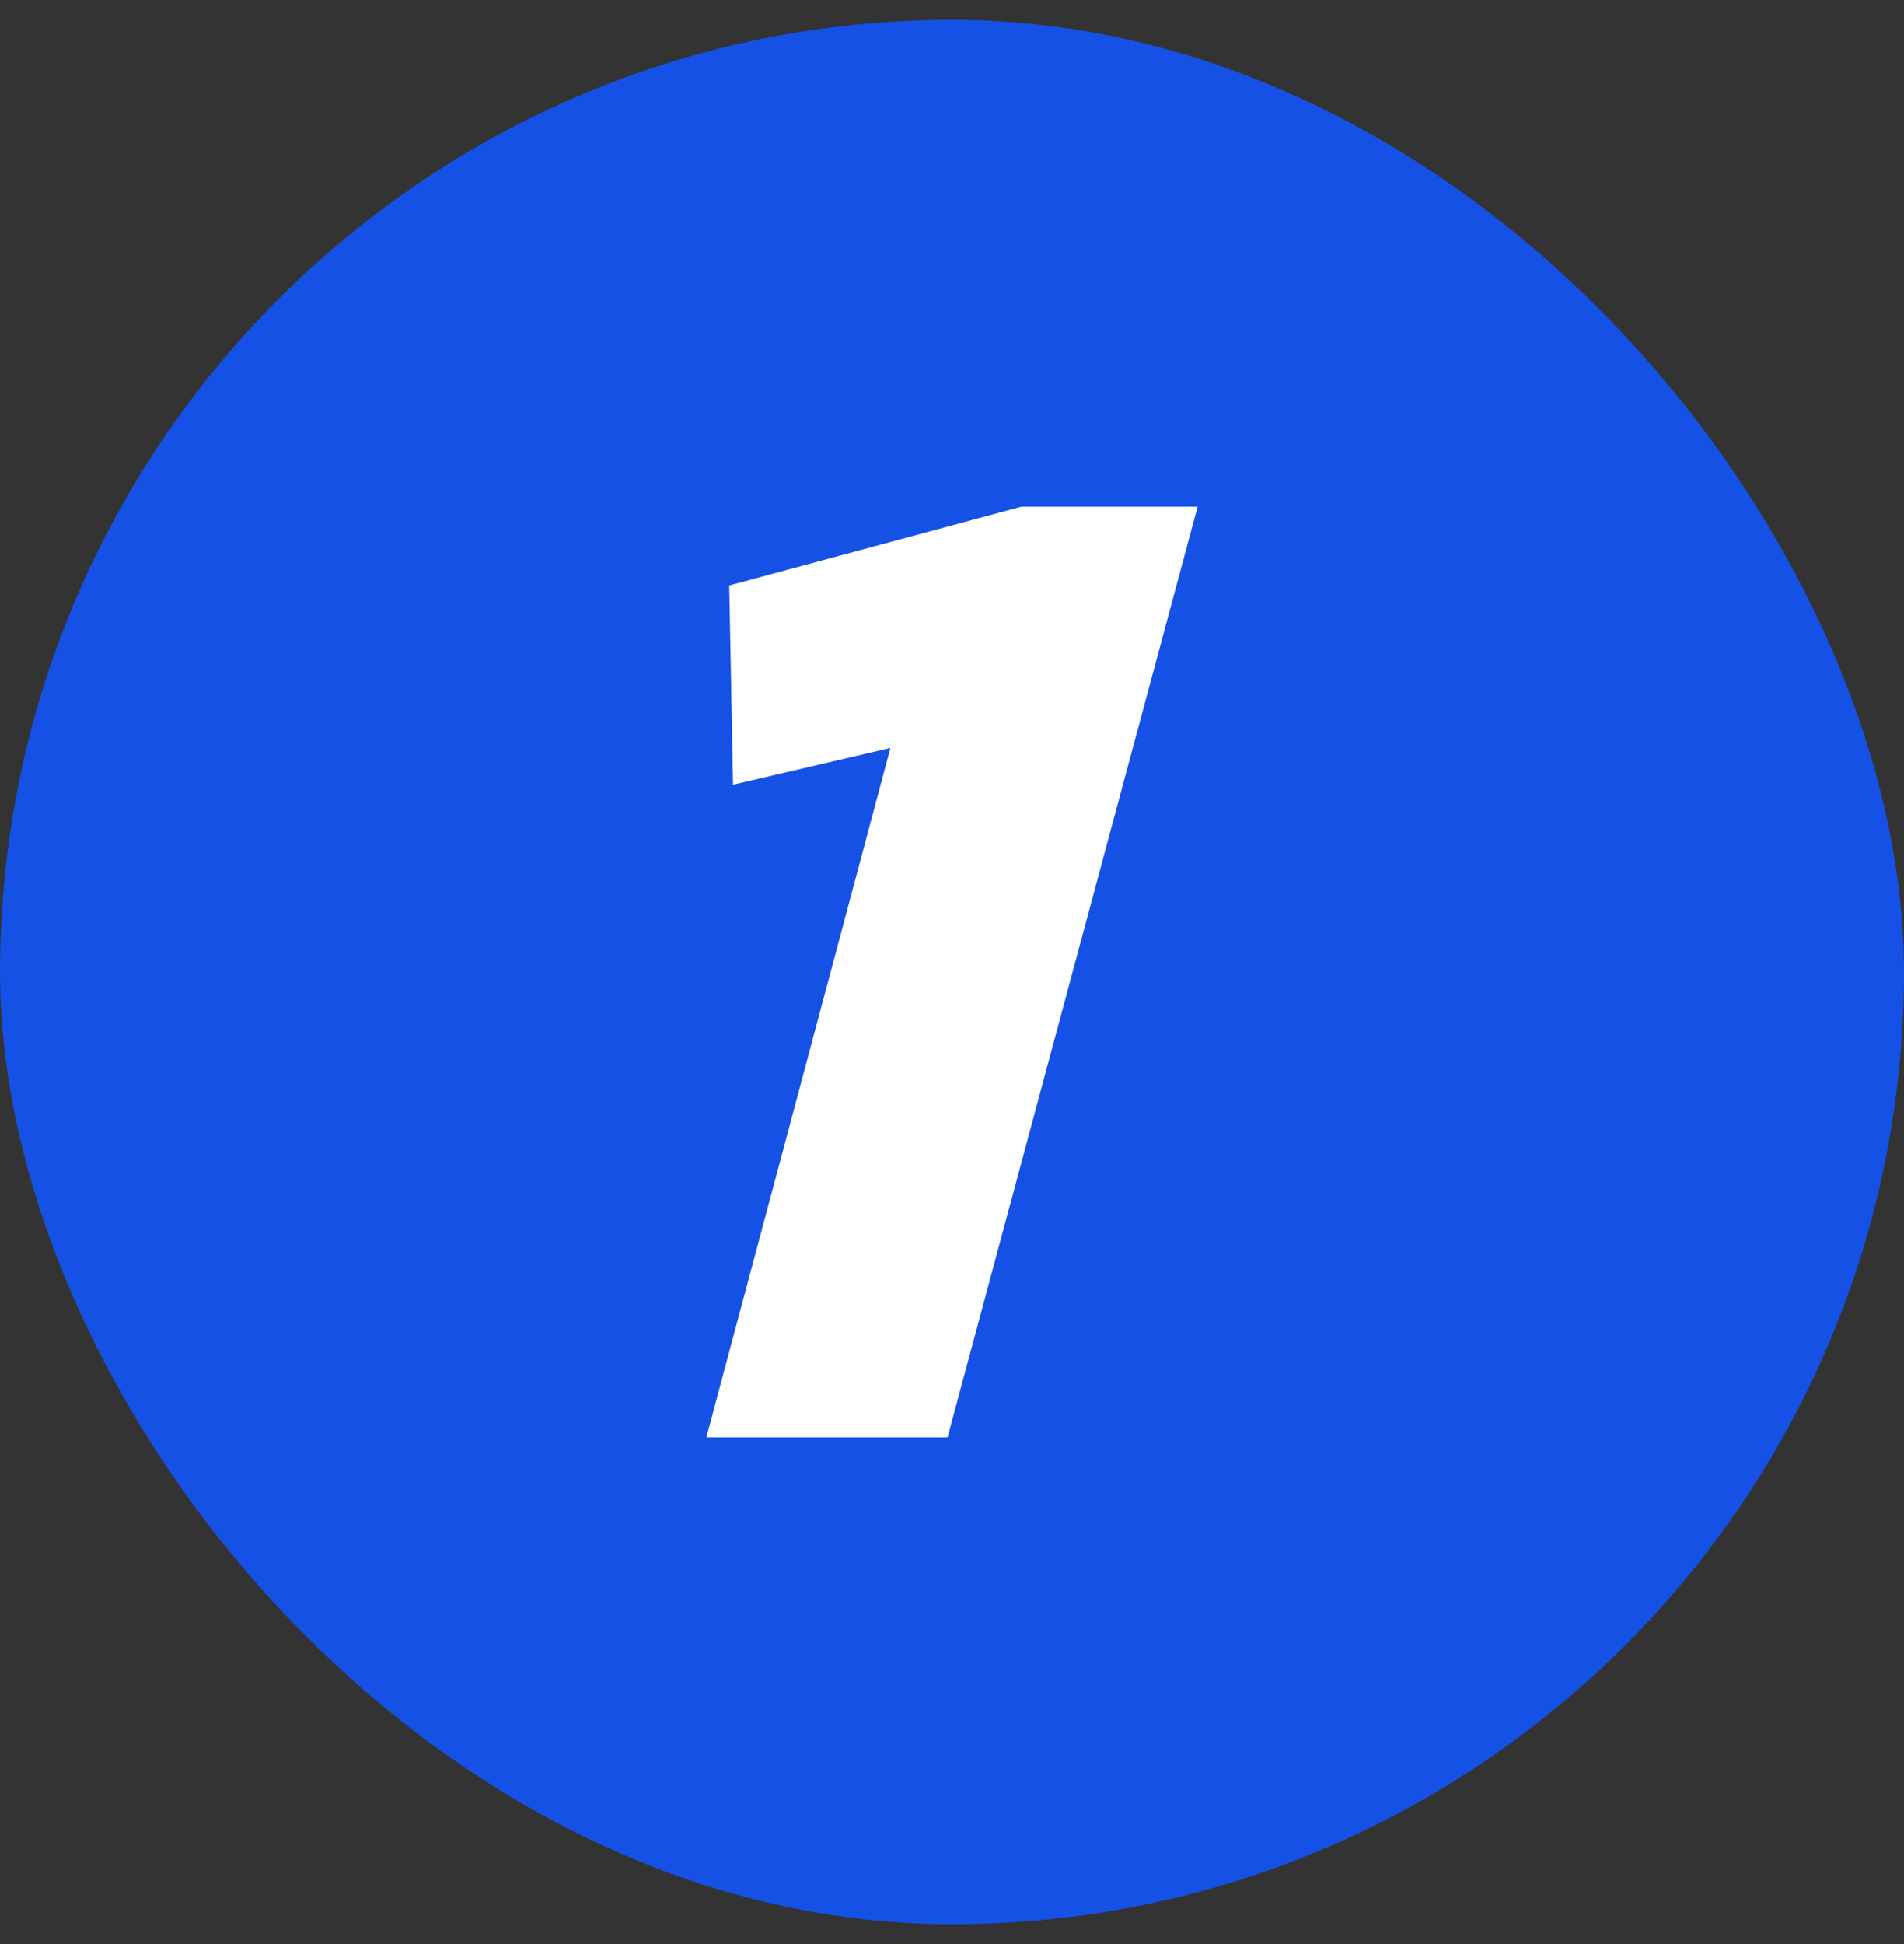 <svg width="48" height="49" viewBox="0 0 48 49" fill="none" xmlns="http://www.w3.org/2000/svg">
<rect x="0" y="0" width="48" height="49" fill="#333333" stroke="none"/>
<rect y="0.5" width="48" height="48" rx="24" fill="#1551E5"/>
<path d="M17.808 36.228L22.448 18.852L18.48 19.78L18.384 14.756L25.744 12.772H30.192L23.888 36.228H17.808Z" fill="white"/>
</svg>
